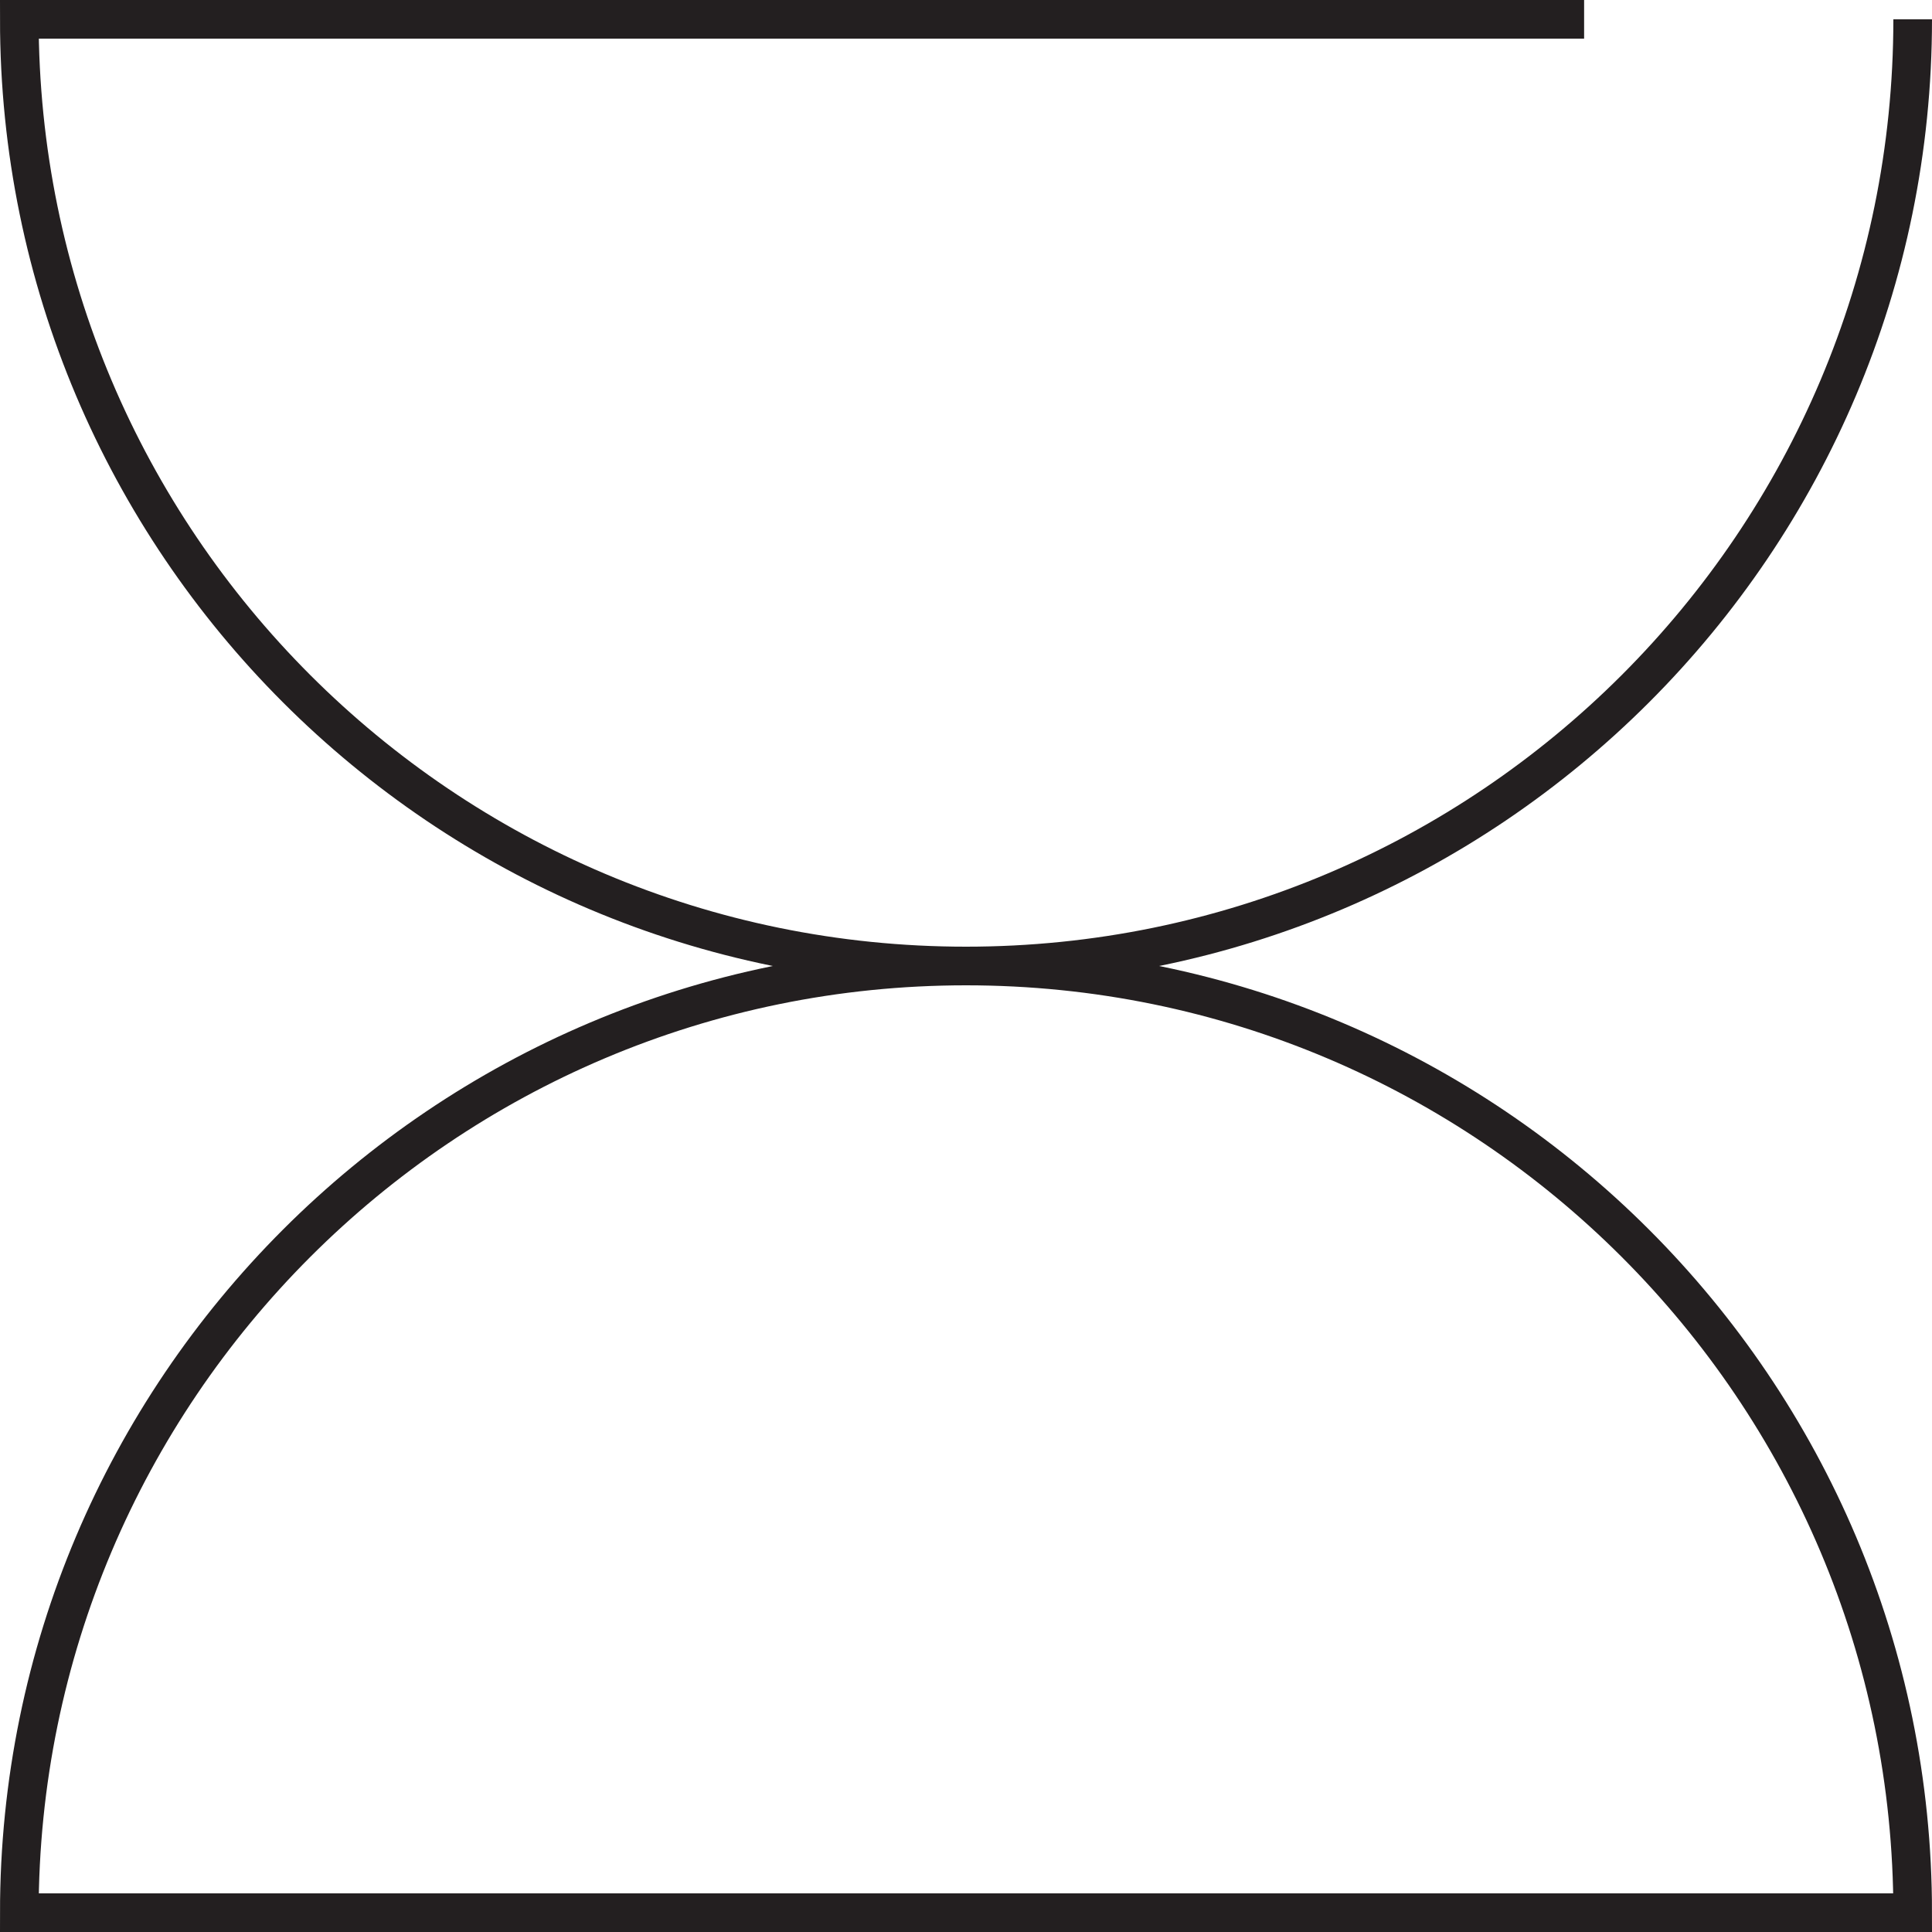 <?xml version="1.0" encoding="UTF-8"?>
<svg id="Layer_1" xmlns="http://www.w3.org/2000/svg" viewBox="0 0 150 150">
  <defs>
    <style>
      .cls-1 {
        fill: none;
        stroke: #231f20;
        stroke-miterlimit: 10;
        stroke-width: 3px;
      }
    </style>
  </defs>
  <path class="cls-1" d="M1.5,148.5c0-40.59,32.91-73.5,73.5-73.5s73.5,32.91,73.5,73.5H1.5Z"/>
  <path class="cls-1" d="M148.5,1.5c0,40.59-32.91,73.5-73.5,73.5S1.5,42.09,1.5,1.5h121.49"/>
</svg>
